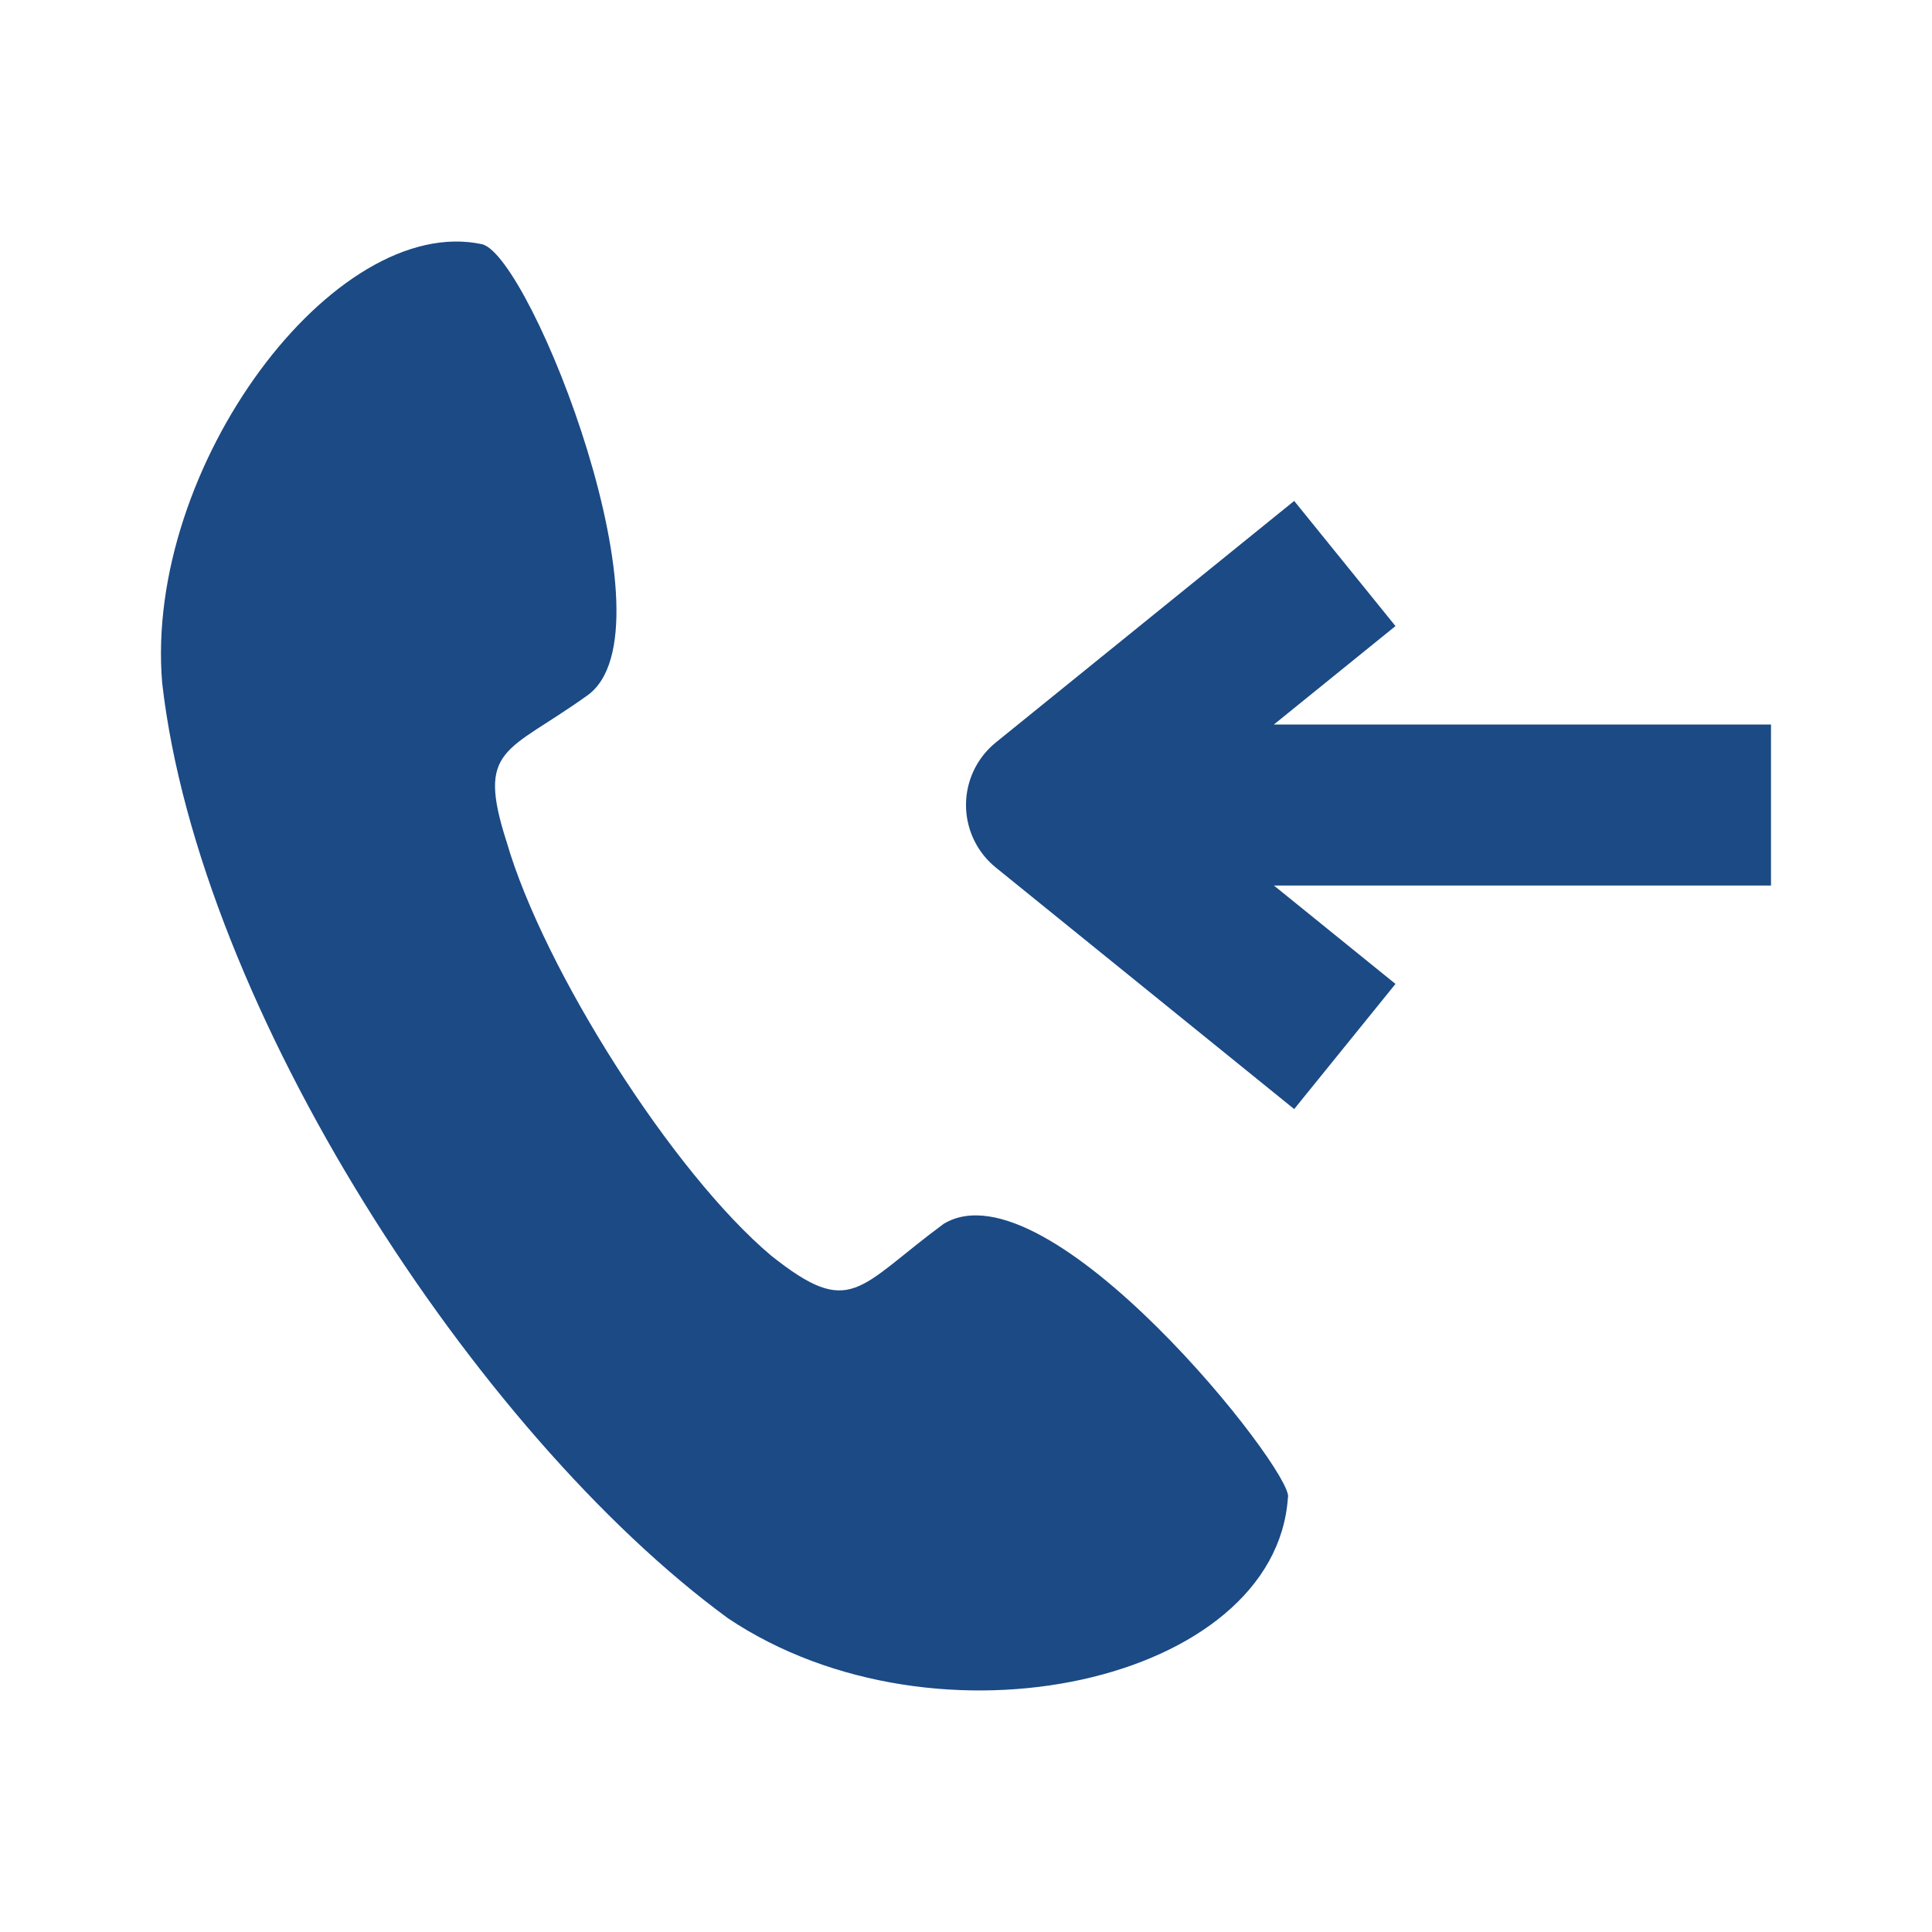 <svg width="24" height="24" fill="none" xmlns="http://www.w3.org/2000/svg"><path d="M15.999 18.602c-.153 2.292-4.356 3.24-6.954 1.502-3.133-2.292-6.571-7.587-7.03-11.617C1.786 5.8 4.155 2.639 5.99 3.034c.611.158 2.445 4.82 1.299 5.61-.994.712-1.376.633-.994 1.819.459 1.58 2.064 4.109 3.286 5.136.993.79 1.07.396 2.14-.395 1.299-.79 4.355 3.082 4.279 3.398z" fill="#1B4A85"/><path d="M16.706 13L13 10l3.706-3M22 10h-8.735" stroke="#1B4A85" stroke-width="2" stroke-linejoin="round"/></svg>
